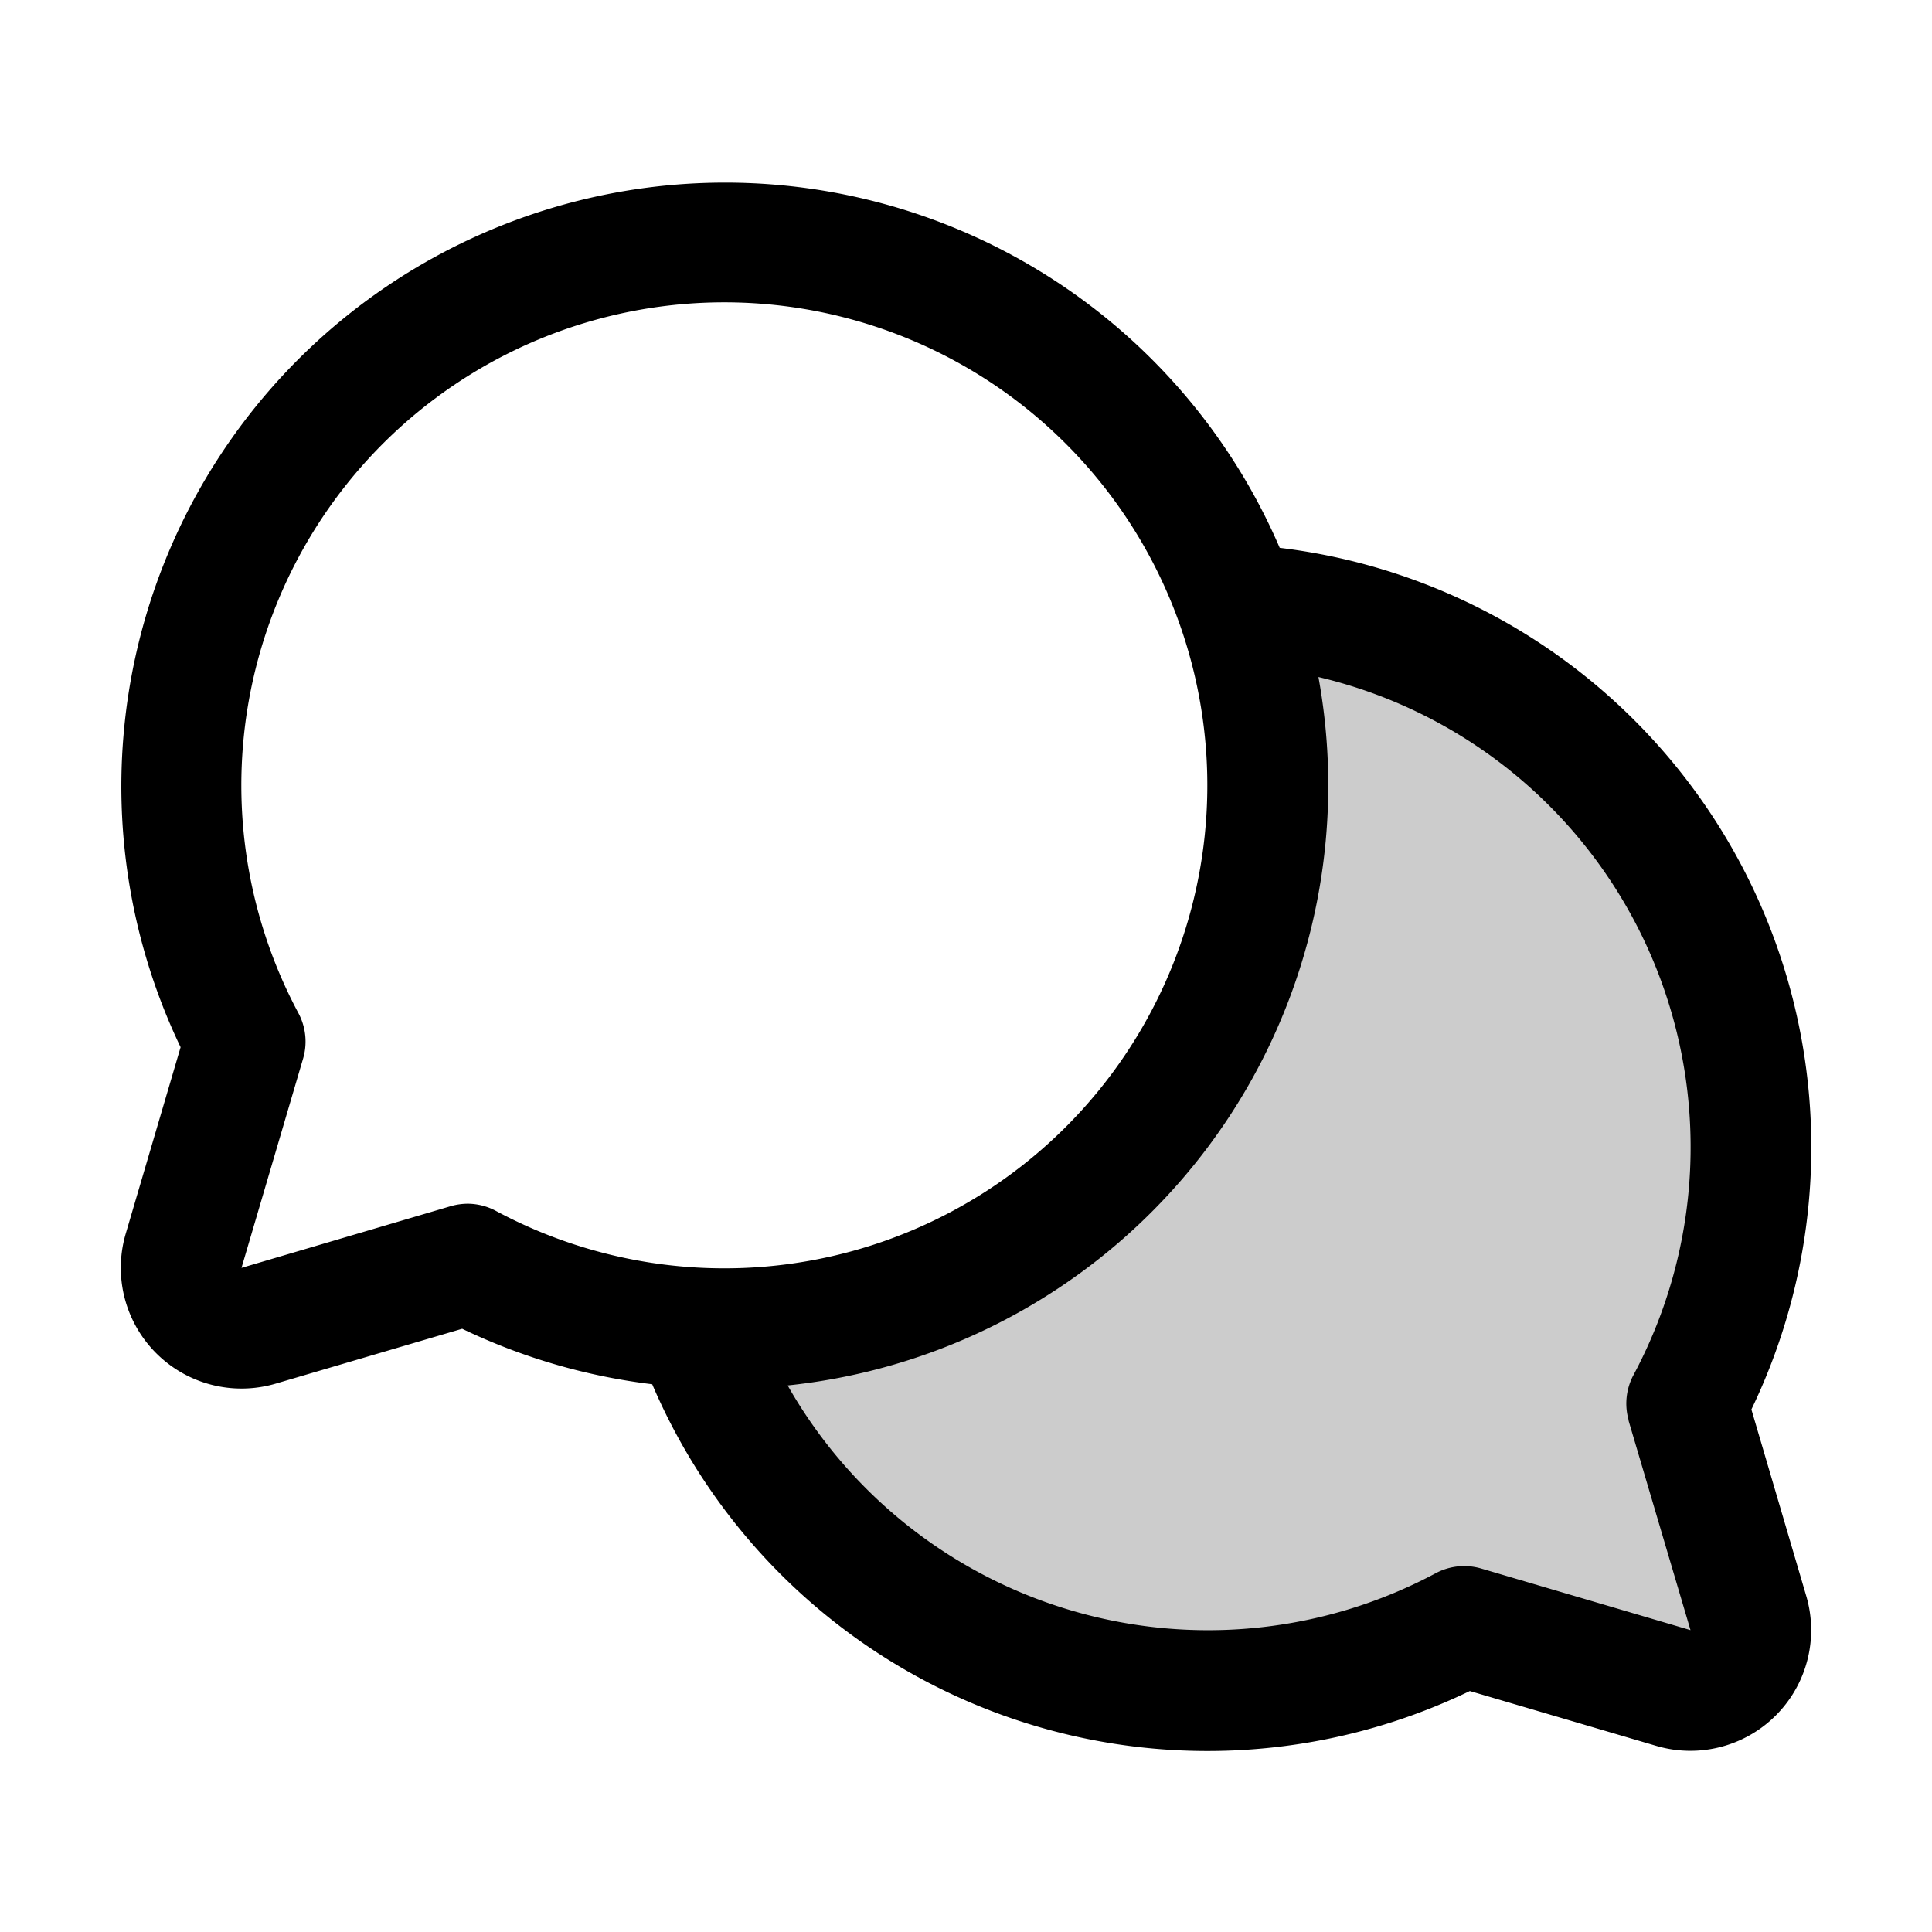 <svg stroke="currentColor" fill="currentColor" stroke-width="0" viewBox="0 0 256 256" class="h-6 w-auto" height="1em" width="1em" xmlns="http://www.w3.org/2000/svg"><path d="M231.66,213.73a8,8,0,0,1-9.93,9.93L194,215.5A72.05,72.05,0,0,1,92.06,175.89h0c1.31.07,2.62.11,3.94.11a72,72,0,0,0,67.93-95.88h0A72,72,0,0,1,223.5,186Z" opacity="0.2"></path><path d="M232.07,186.76a80,80,0,0,0-62.5-114.17A80,80,0,1,0,23.93,138.76l-7.27,24.71a16,16,0,0,0,19.87,19.87l24.71-7.27a80.39,80.39,0,0,0,25.18,7.35,80,80,0,0,0,108.34,40.65l24.71,7.27a16,16,0,0,0,19.87-19.86ZM62,159.5a8.28,8.28,0,0,0-2.26.32L32,168l8.17-27.76a8,8,0,0,0-.63-6,64,64,0,1,1,26.26,26.26A8,8,0,0,0,62,159.5Zm153.79,28.73L224,216l-27.76-8.17a8,8,0,0,0-6,.63,64.05,64.05,0,0,1-85.87-24.88A79.93,79.93,0,0,0,174.7,89.71a64,64,0,0,1,41.75,92.48A8,8,0,0,0,215.82,188.23Z"></path></svg>
